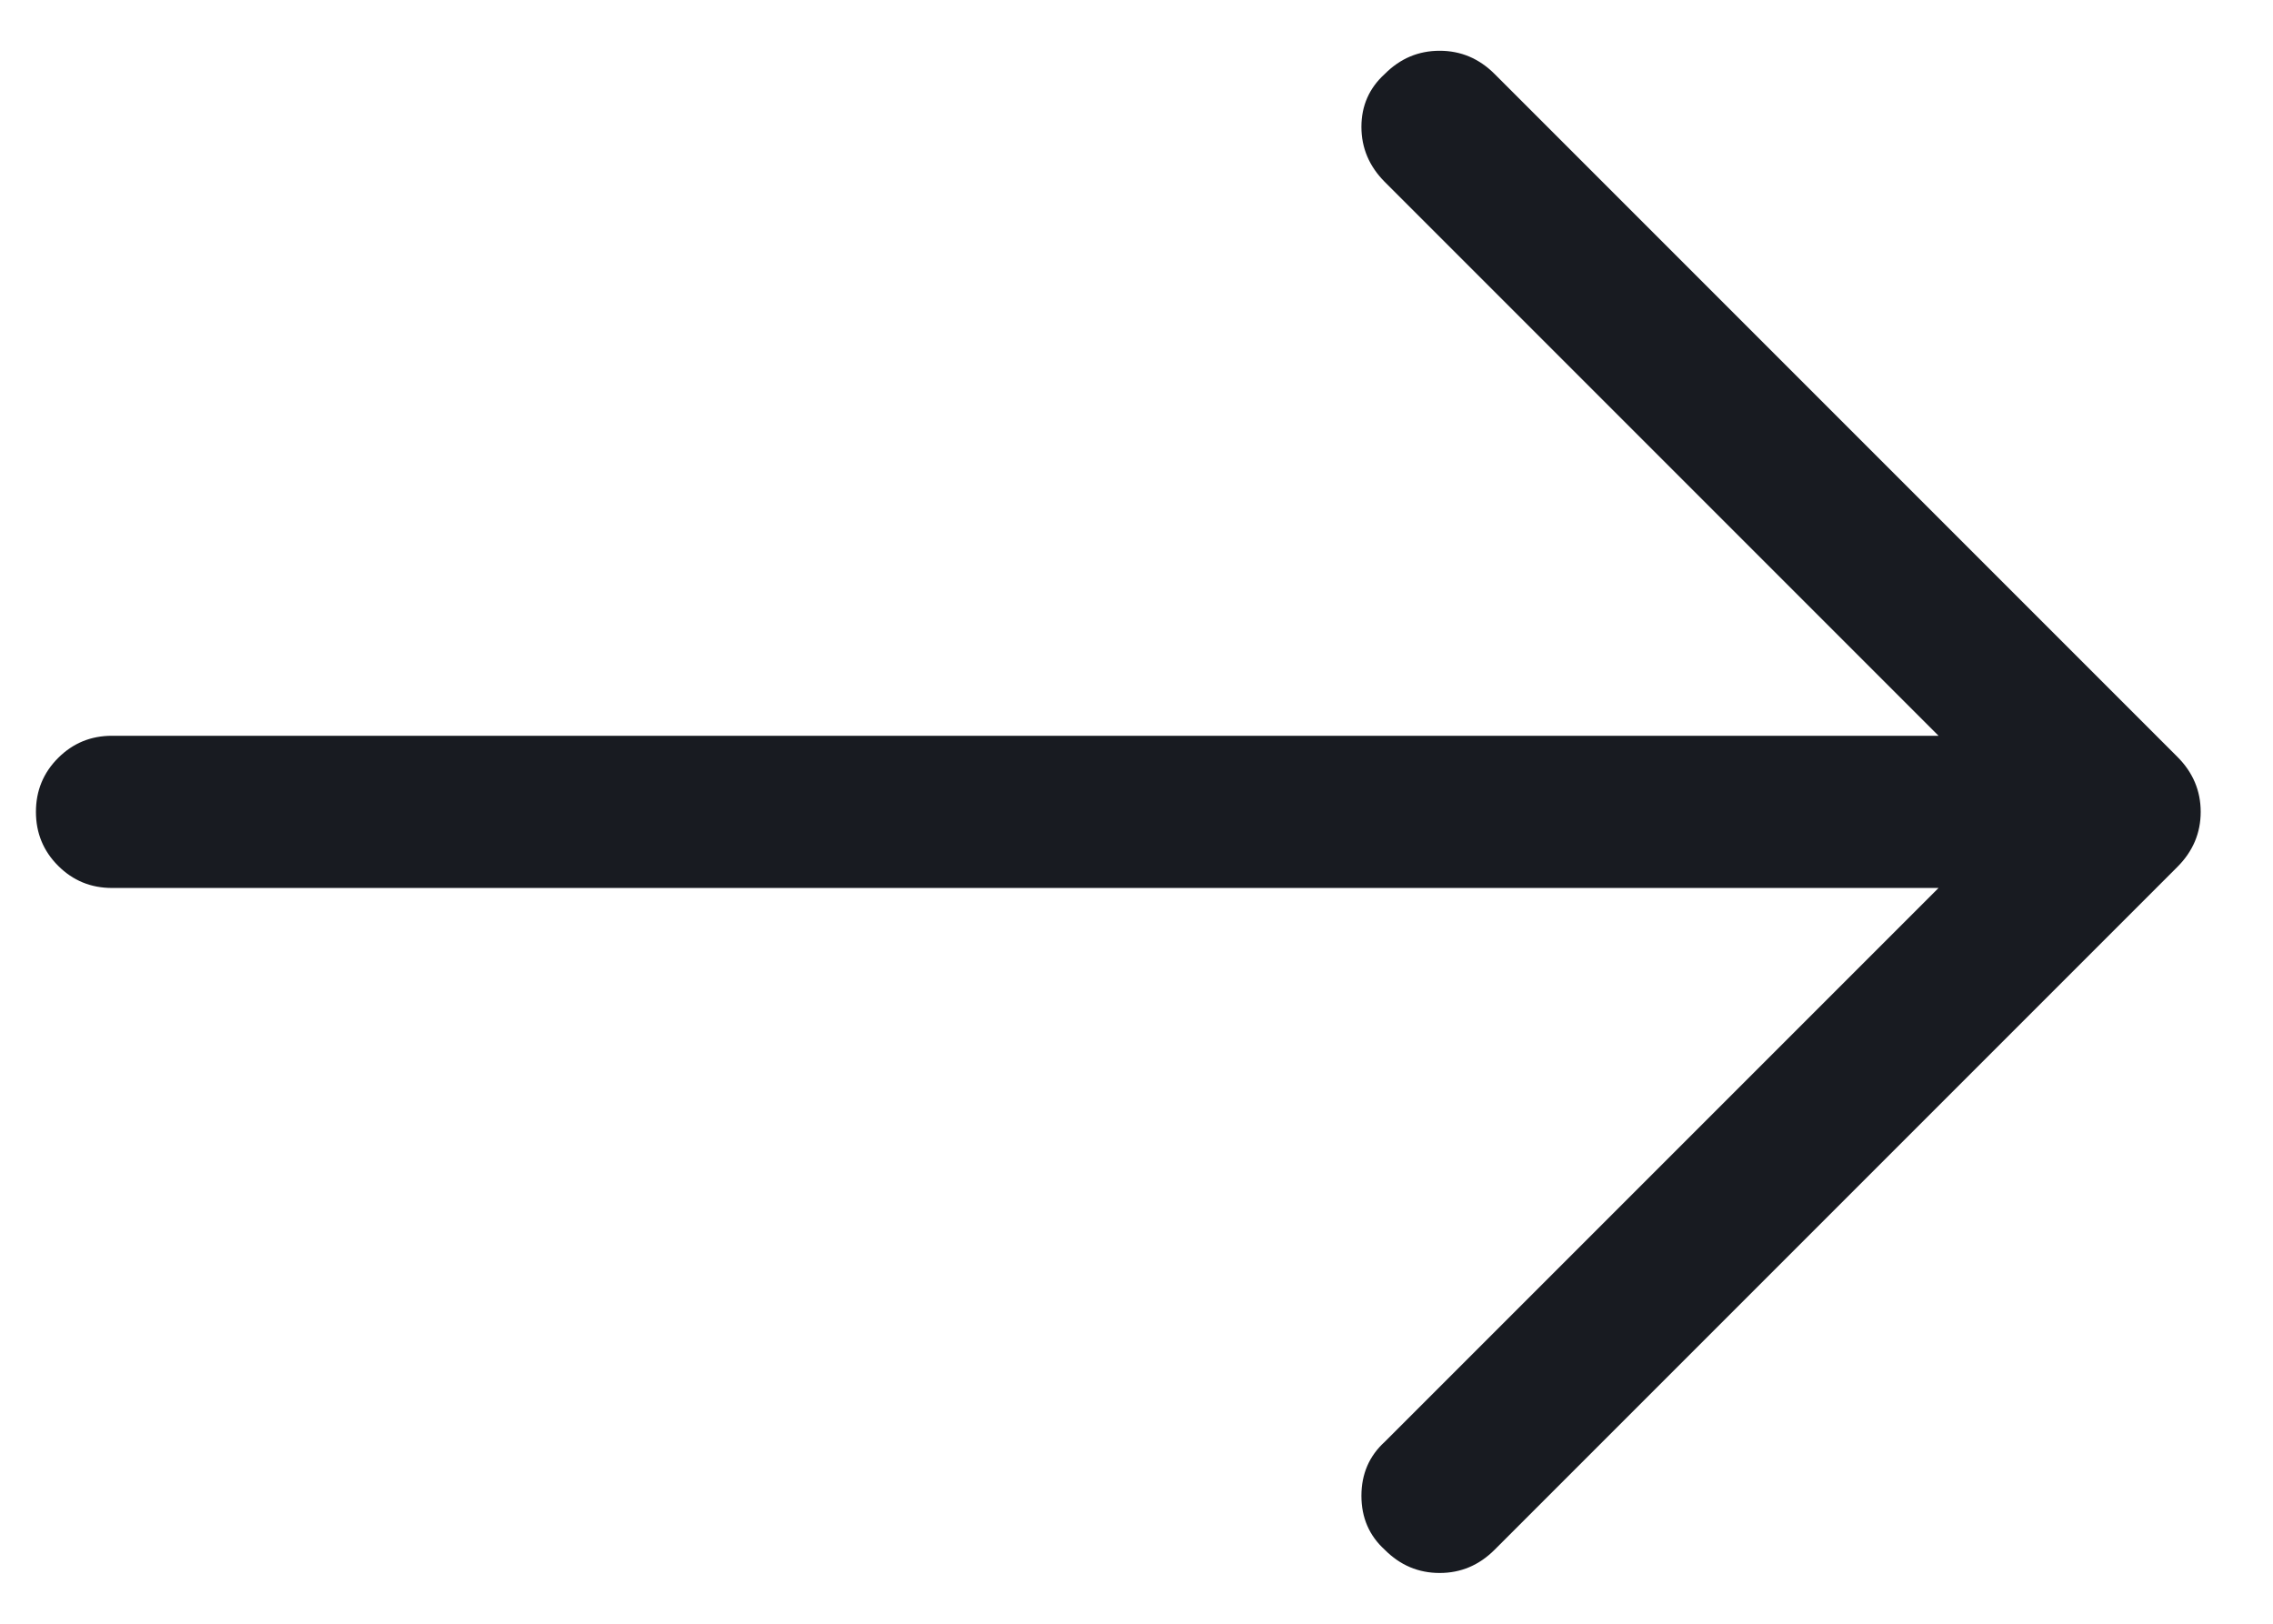 <svg xmlns="http://www.w3.org/2000/svg" width="21" height="15" viewBox="0 0 21 15" fill="none"><path d="M13.809 0.684C13.665 0.54 13.496 0.469 13.301 0.469C13.105 0.469 12.936 0.54 12.793 0.684C12.65 0.814 12.578 0.977 12.578 1.172C12.578 1.367 12.65 1.536 12.793 1.68L17.91 6.797H1.035C0.84 6.797 0.674 6.865 0.537 7.002C0.4 7.139 0.332 7.305 0.332 7.5C0.332 7.695 0.4 7.861 0.537 7.998C0.674 8.135 0.84 8.203 1.035 8.203H17.91L12.793 13.32C12.65 13.45 12.578 13.617 12.578 13.818C12.578 14.02 12.65 14.186 12.793 14.316C12.936 14.46 13.105 14.531 13.301 14.531C13.496 14.531 13.665 14.46 13.809 14.316L20.117 8.008C20.26 7.865 20.332 7.695 20.332 7.5C20.332 7.305 20.26 7.135 20.117 6.992L13.809 0.684Z" fill="#181B21"></path></svg>